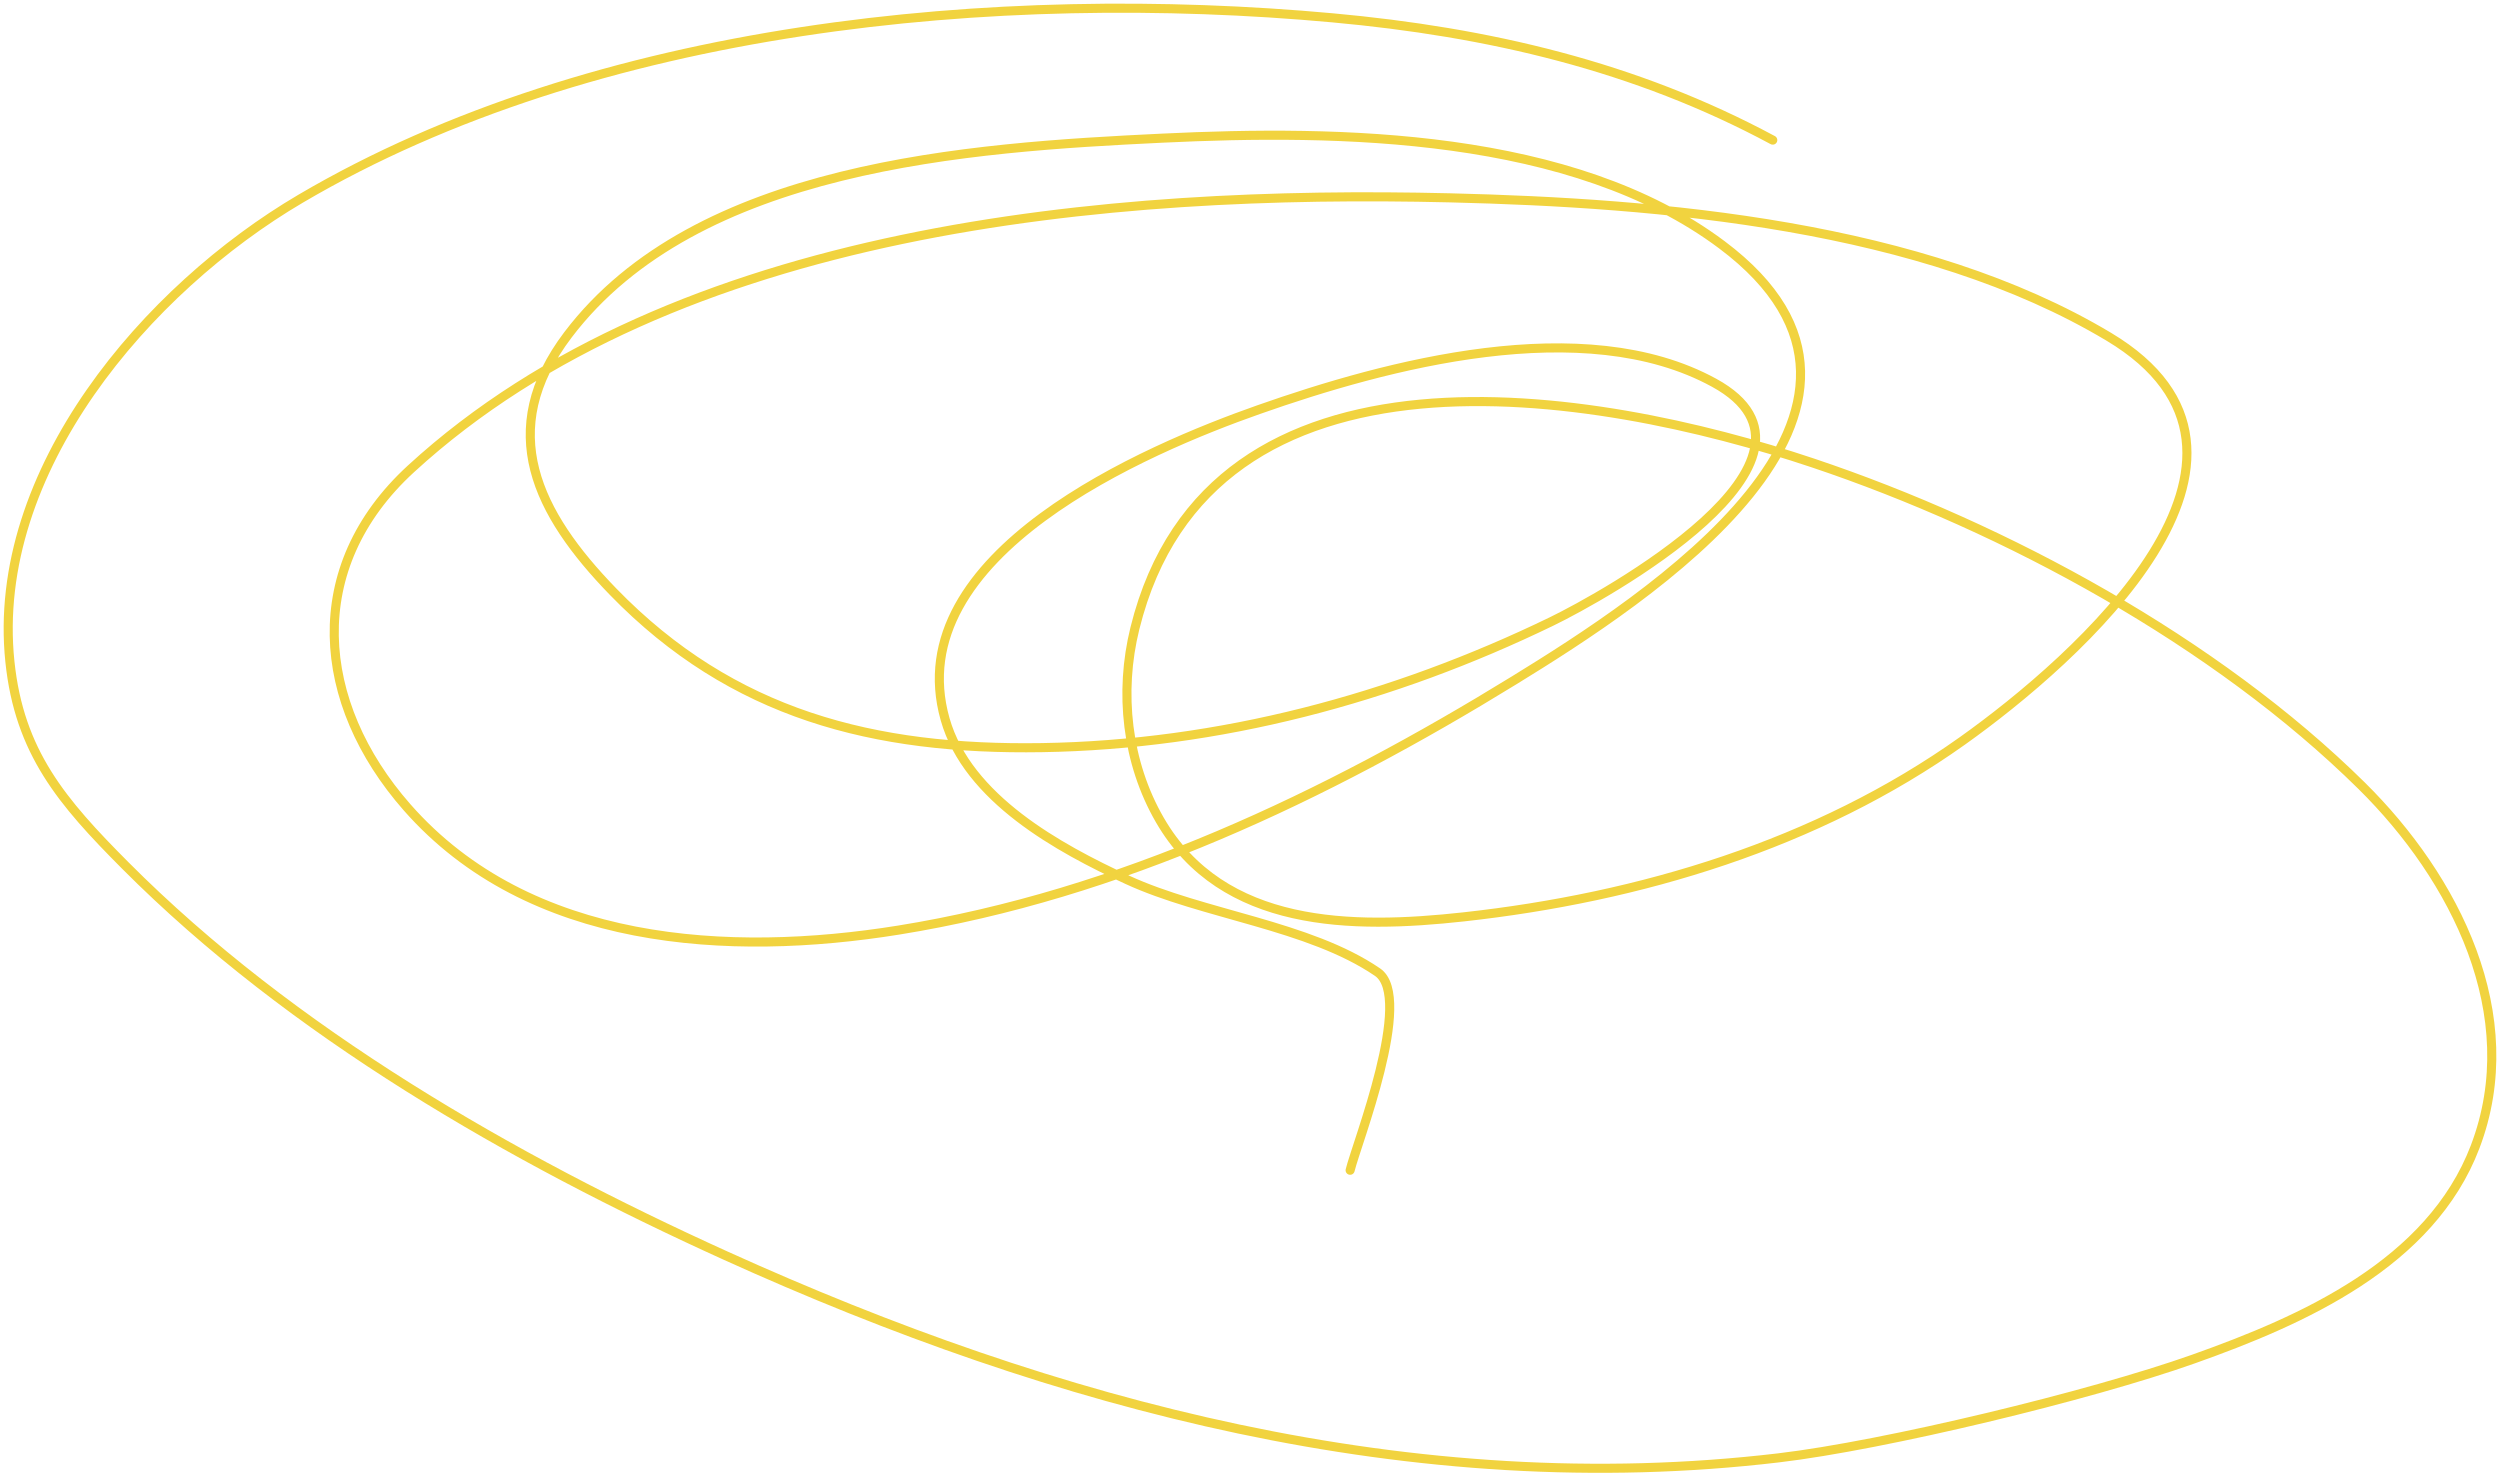 <?xml version="1.0" encoding="UTF-8"?> <svg xmlns="http://www.w3.org/2000/svg" width="305" height="180" viewBox="0 0 305 180" fill="none"> <path d="M216.276 17.094C199.511 8.077 181.559 3.911 162.568 2.175C121.695 -1.561 72.705 3.042 36.653 24.255C18.011 35.225 -1.207 57.423 1.206 80.708C2.354 91.789 7.566 97.835 15.289 105.593C35.586 125.98 62.499 141.381 88.451 153.154C128.787 171.452 172.477 183.136 216.992 177.859C229.927 176.326 254.951 170.296 267.596 165.805C280.911 161.076 296.53 154.194 301.969 139.906C308.093 123.819 299.462 107.061 288.125 95.866C270.331 78.294 244.734 64.381 221.169 56.48C194.527 47.547 147.643 39.561 138.459 76.65C136.519 84.485 137.443 93.023 141.502 100.043C149.158 113.281 164.973 113.356 178.561 111.859C200.066 109.489 221.651 103.031 239.43 90.376C253.315 80.491 281.601 55.653 257.273 41.084C234.509 27.451 202.638 24.761 176.89 24.136C135.527 23.131 82.362 27.631 50.14 57.196C36.995 69.256 38.478 85.758 49.662 98.491C64.548 115.44 88.943 116.805 109.636 113.47C136.561 109.131 161.709 97.16 184.767 82.976C200.658 73.201 236.889 49.961 210.069 29.865C191.814 16.186 163.352 15.817 141.801 16.855C118.242 17.99 84.975 20.161 69.295 40.845C60.433 52.535 65.523 62.629 74.785 72.174C89.37 87.204 106.644 91.537 127.121 91.211C148.722 90.867 169.897 85.228 189.302 75.815C195.404 72.855 226.115 55.995 209.115 46.693C193.2 37.985 169.146 44.488 153.557 49.975C140.045 54.731 109.587 67.582 115.305 87.75C118.047 97.421 129.223 103.497 137.504 107.323C146.738 111.59 159.692 112.878 168.058 118.602C172.556 121.68 165.496 139.539 164.716 142.77" stroke="#F1D33F" stroke-width="1.109" stroke-linecap="round"></path> </svg> 